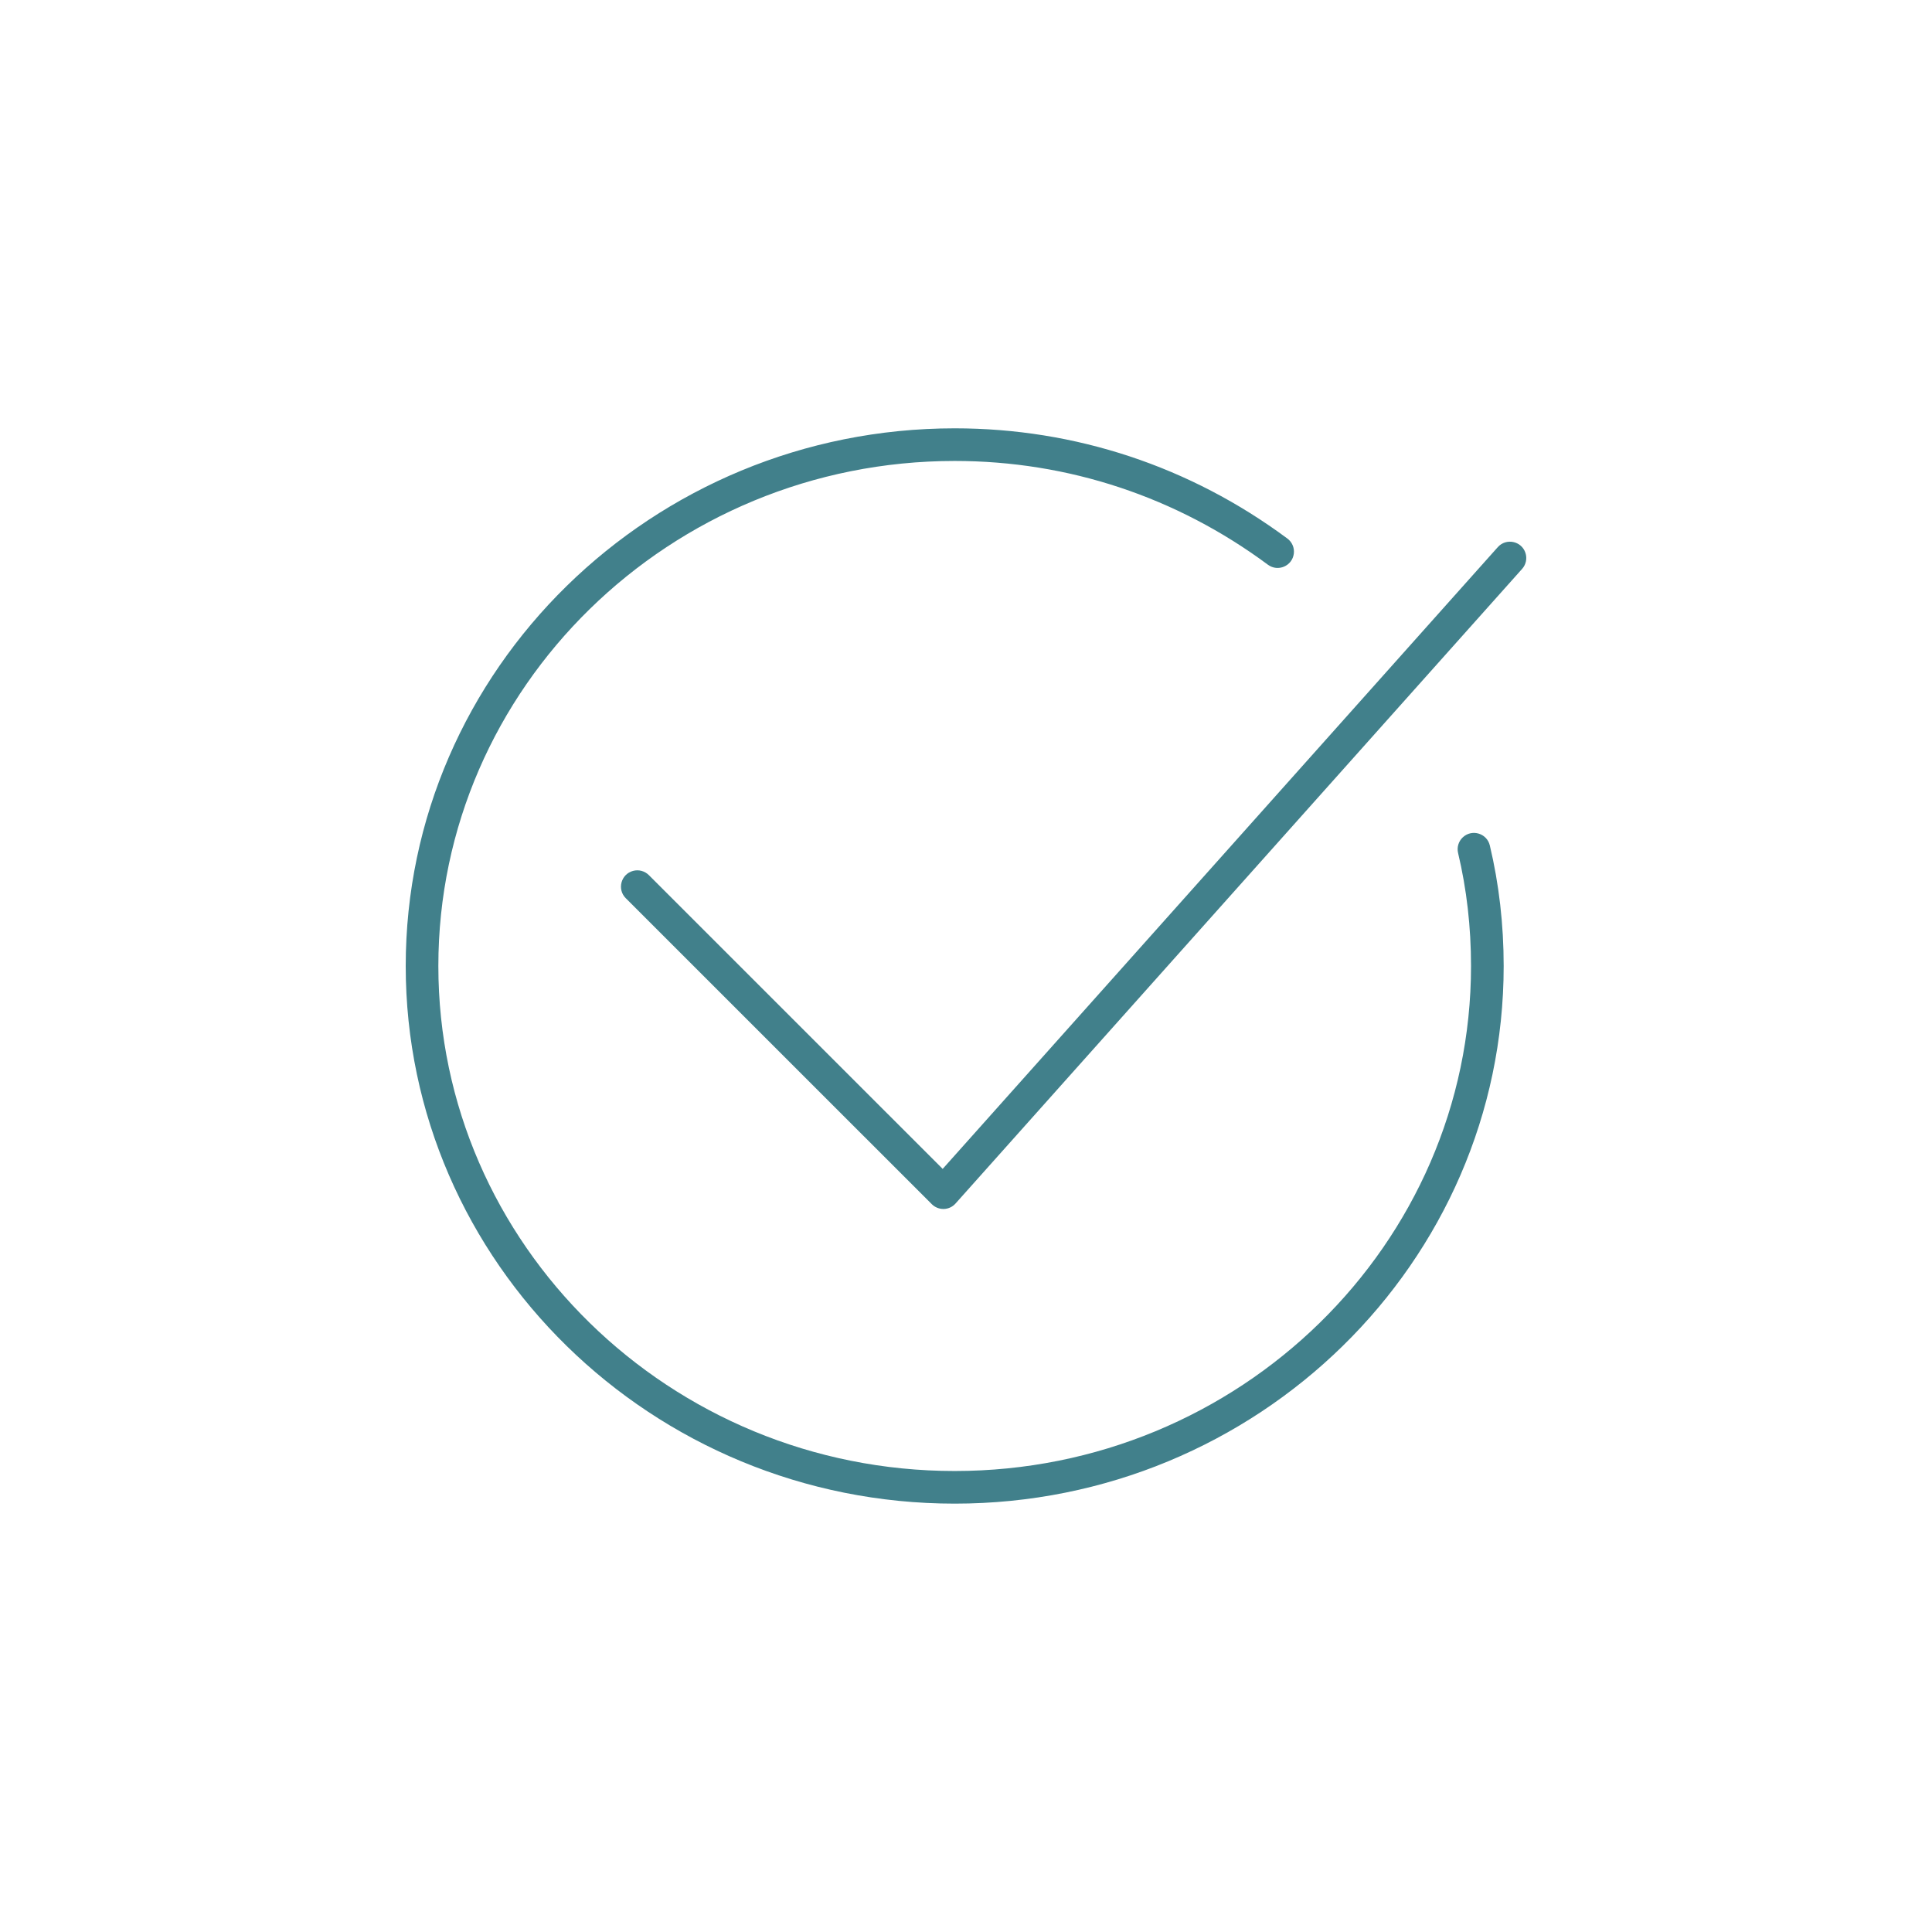 <?xml version="1.0" encoding="UTF-8"?> <svg xmlns="http://www.w3.org/2000/svg" viewBox="0 0 100.00 100.00" data-guides="{&quot;vertical&quot;:[],&quot;horizontal&quot;:[]}"><defs></defs><path fill="" stroke="none" fill-opacity="0" stroke-width="1" stroke-opacity="1" color="rgb(51, 51, 51)" fill-rule="evenodd" x="0" y="0" width="100" height="100" rx="50" ry="50" id="tSvgca9a73f6a9" title="Rectangle 1" d="M0 50C0 22.386 22.386 0 50 0C50 0 50 0 50 0C77.614 0 100 22.386 100 50C100 50 100 50 100 50C100 77.614 77.614 100 50 100C50 100 50 100 50 100C22.386 100 0 77.614 0 50Z" style="transform-origin: -5900px -4900px;"></path><path fill="#41808b" stroke="none" fill-opacity="1" stroke-width="0" stroke-opacity="1" color="rgb(51, 51, 51)" fill-rule="evenodd" id="tSvgb66de315c4" title="Path 1" d="M77.113 43.76C76.963 43.128 76.184 42.896 75.711 43.343C75.492 43.55 75.4 43.858 75.47 44.152C75.914 46.015 76.14 47.982 76.14 50C76.14 64.413 64.151 76.139 49.415 76.139C34.678 76.139 22.689 64.413 22.689 50C22.689 35.586 34.678 23.859 49.415 23.859C55.284 23.859 60.89 25.717 65.627 29.23C66.149 29.617 66.895 29.294 66.969 28.648C67.004 28.349 66.876 28.053 66.633 27.874C61.603 24.142 55.649 22.17 49.415 22.17C33.747 22.17 21 34.654 21 50C21 65.344 33.747 77.828 49.415 77.828C65.083 77.828 77.83 65.344 77.83 50C77.83 47.851 77.588 45.752 77.113 43.76Z"></path><path fill="#41808b" stroke="none" fill-opacity="1" stroke-width="0" stroke-opacity="1" color="rgb(51, 51, 51)" fill-rule="evenodd" id="tSvgd275c40aaf" title="Path 2" d="M48.828 62.576C48.605 62.576 48.39 62.487 48.231 62.329C42.95 57.049 37.67 51.77 32.389 46.49C31.93 46.03 32.14 45.245 32.768 45.077C33.059 44.998 33.37 45.082 33.584 45.295C38.654 50.364 43.723 55.433 48.793 60.502C58.37 49.775 67.948 39.047 77.525 28.32C77.958 27.835 78.754 28.001 78.957 28.618C79.052 28.905 78.986 29.22 78.785 29.445C69.01 40.395 59.234 51.345 49.458 62.294C49.304 62.468 49.084 62.57 48.852 62.576C48.844 62.576 48.836 62.576 48.828 62.576Z"></path></svg> 